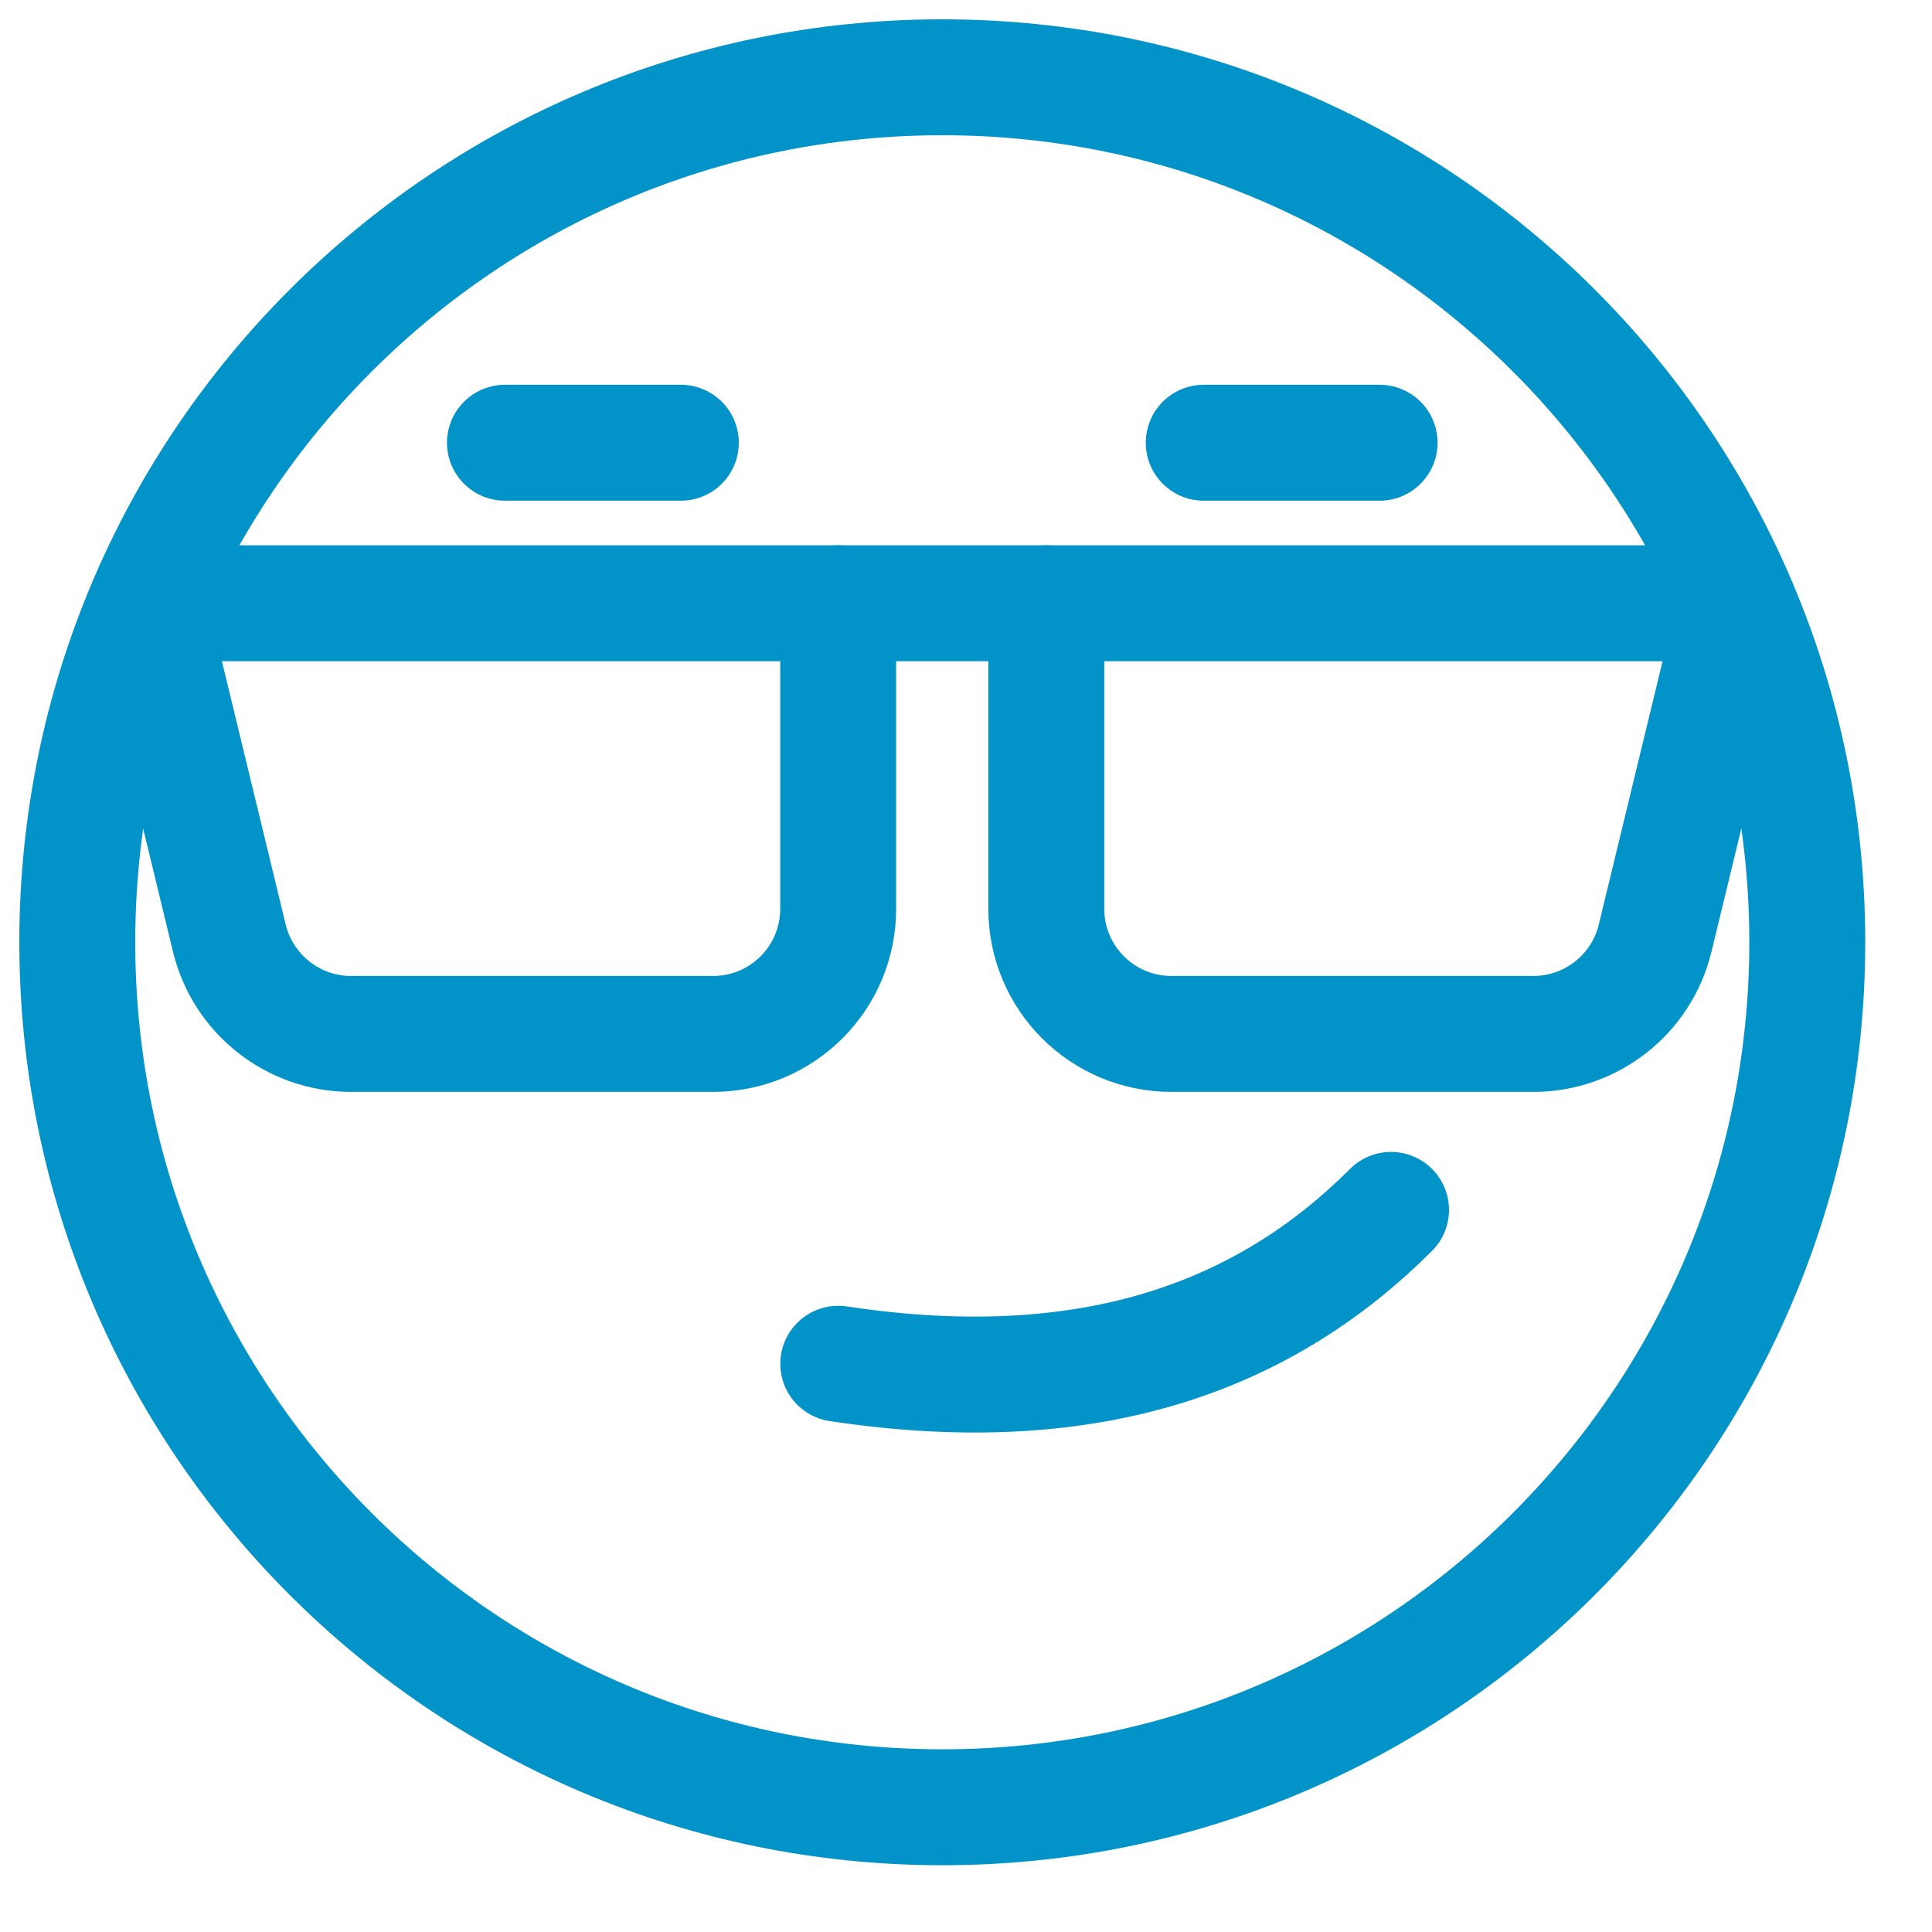 <svg width="25" height="25" viewBox="0 0 25 25" fill="none" xmlns="http://www.w3.org/2000/svg">
<g id="no hidden fee">
<path id="Vector" d="M12.193 23.386C18.374 23.386 23.386 18.374 23.386 12.193C23.386 6.011 18.374 1 12.193 1C6.011 1 1 6.011 1 12.193C1 18.374 6.011 23.386 12.193 23.386Z" stroke="#0293C9" stroke-width="1.5" stroke-miterlimit="10" stroke-linecap="round"/>
<path id="Vector_2" d="M6.534 5.729H8.81" stroke="#0293C9" stroke-width="1.5" stroke-miterlimit="10" stroke-linecap="round"/>
<path id="Vector_3" d="M15.576 5.729H17.852" stroke="#0293C9" stroke-width="1.5" stroke-miterlimit="10" stroke-linecap="round"/>
<path id="Vector_4" d="M10.847 17.647C14.195 18.154 16.42 17.236 18 15.656" stroke="#0293C9" stroke-width="1.5" stroke-miterlimit="10" stroke-linecap="round"/>
<path id="Vector_5" d="M2.221 7.806H22.159" stroke="#0293C9" stroke-width="1.5" stroke-miterlimit="10" stroke-linecap="round"/>
<path id="Vector_6" d="M10.846 7.806V11.759C10.846 12.655 10.122 13.379 9.226 13.379H4.543C3.795 13.379 3.145 12.866 2.968 12.141L1.918 7.806" stroke="#0293C9" stroke-width="1.5" stroke-miterlimit="10" stroke-linecap="round"/>
<path id="Vector_7" d="M13.539 7.806V11.759C13.539 12.655 14.264 13.379 15.159 13.379H19.843C20.59 13.379 21.241 12.866 21.417 12.141L22.467 7.806" stroke="#0293C9" stroke-width="1.5" stroke-miterlimit="10" stroke-linecap="round"/>
</g>
</svg>
